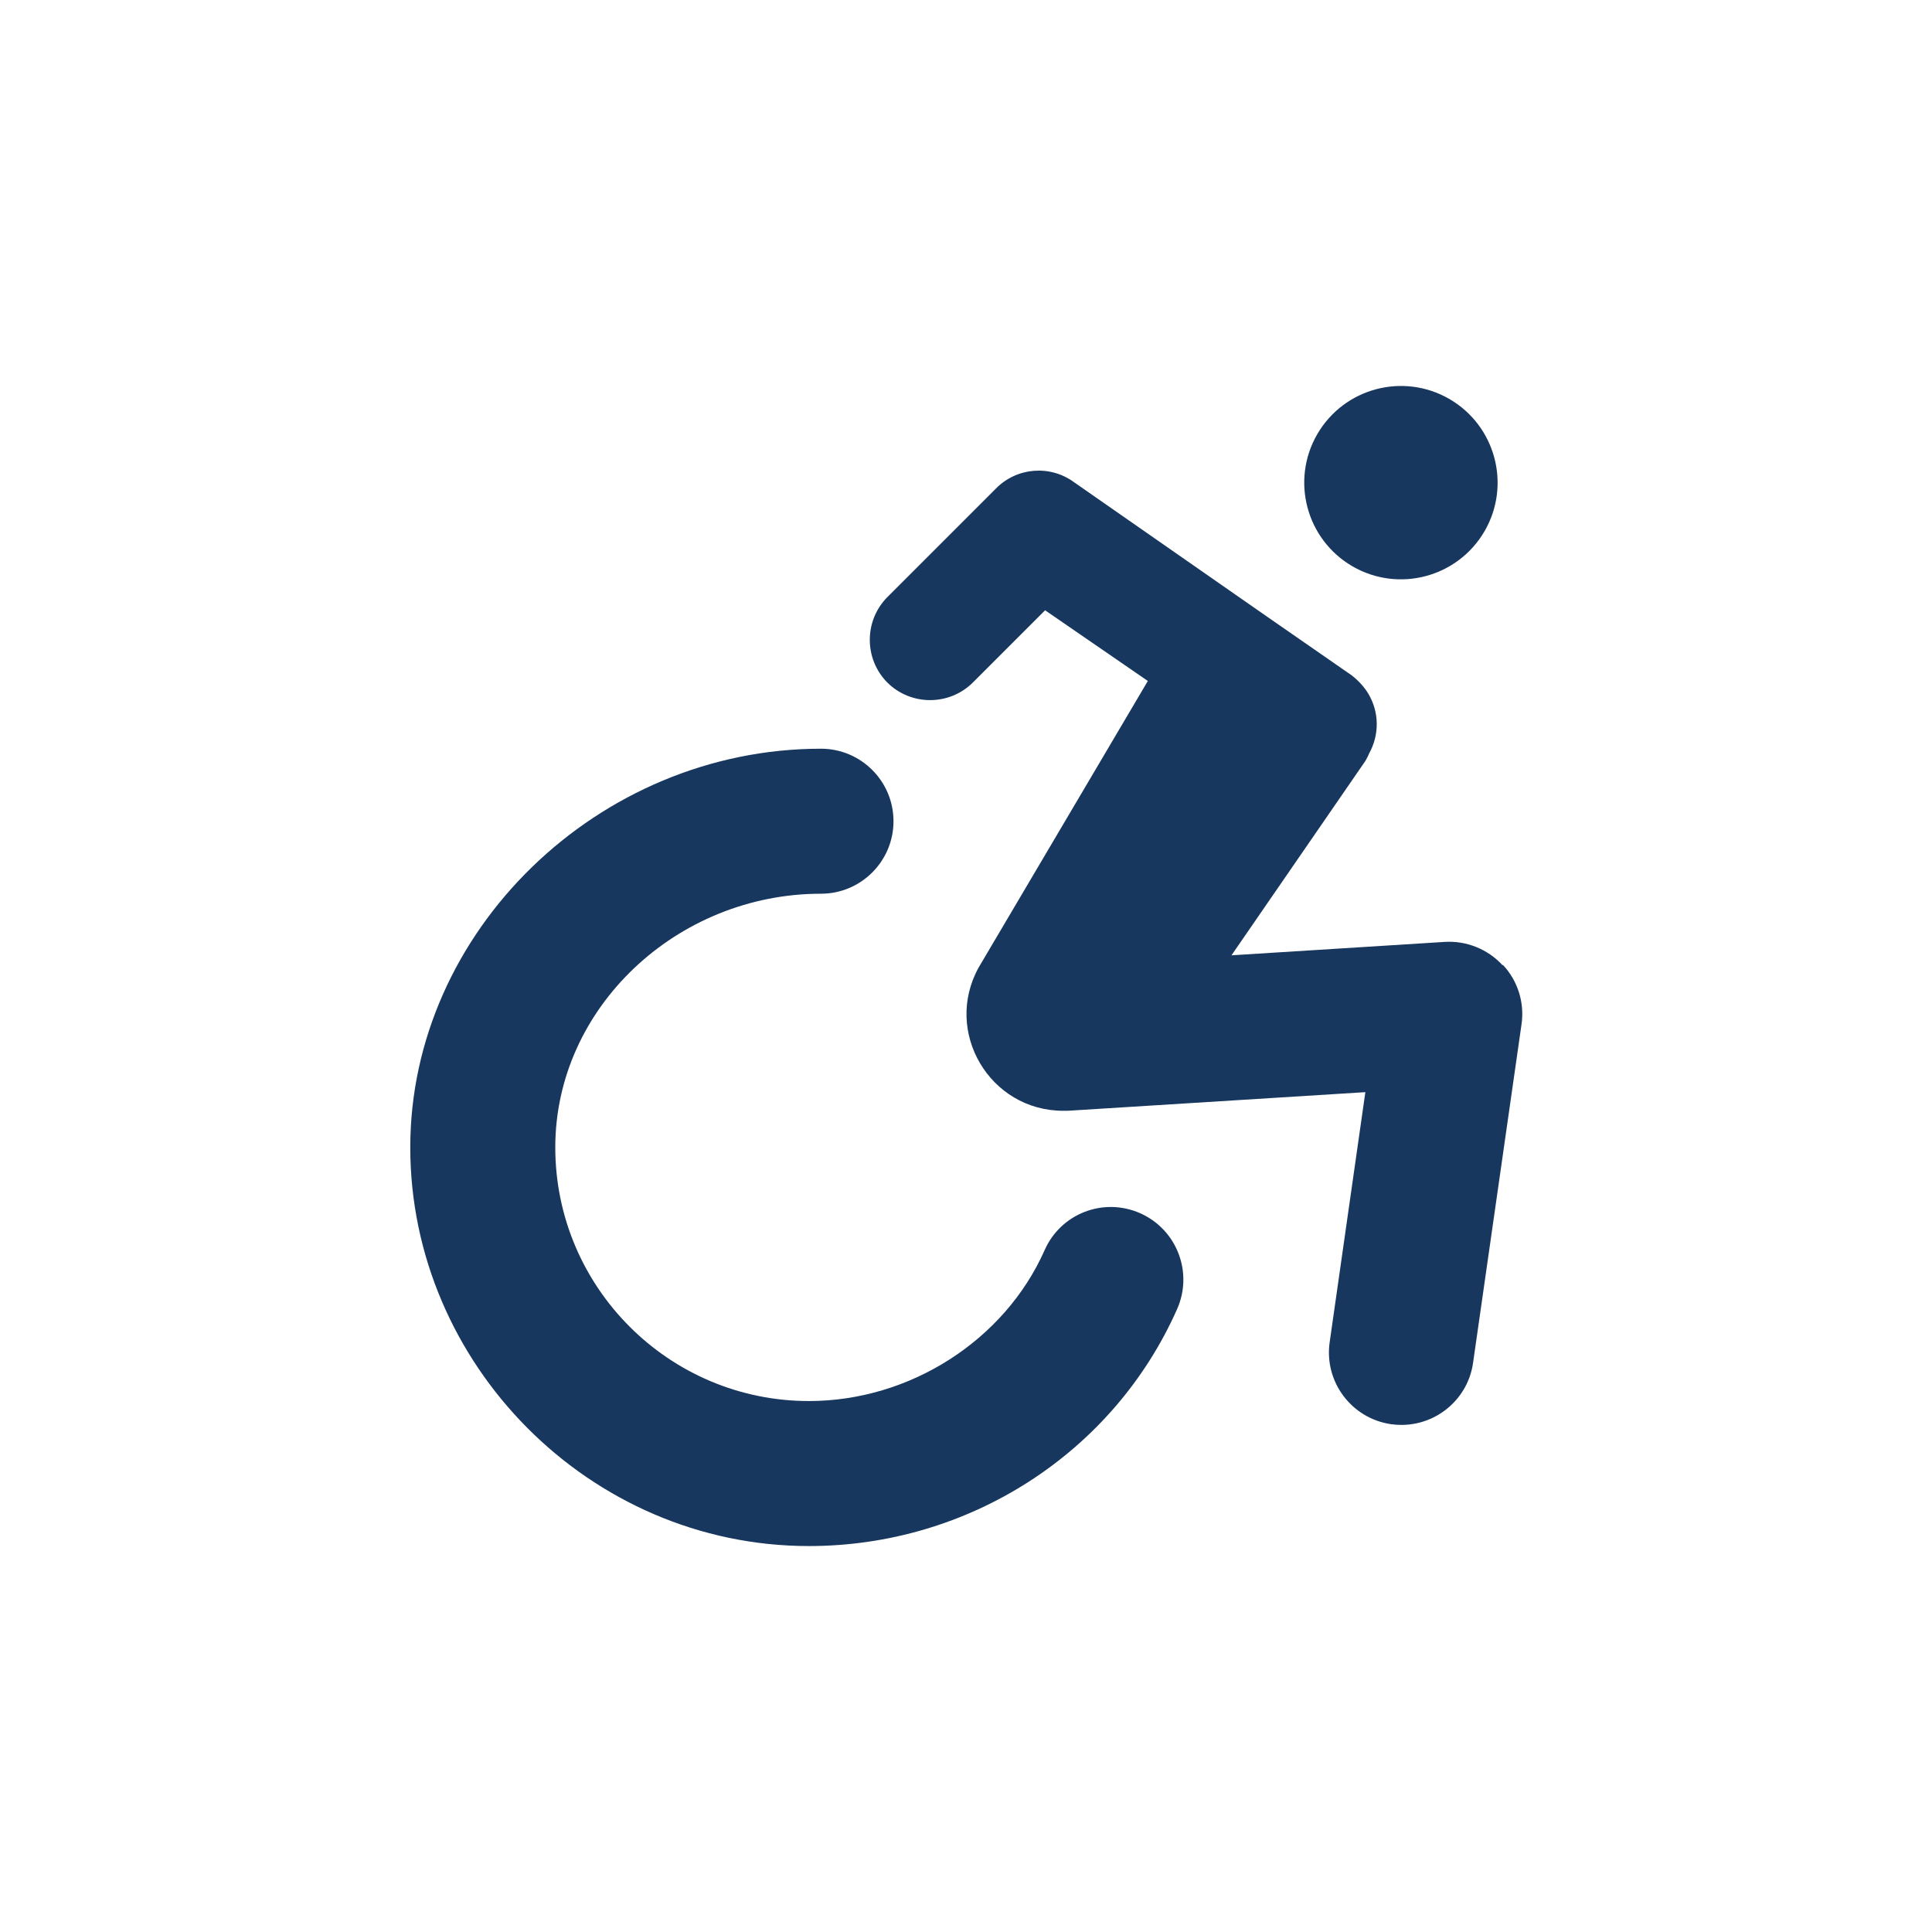 <svg id="ICON" xmlns="http://www.w3.org/2000/svg" viewBox="0 0 85 85" height="100px" width="100px" transform="rotate(0) scale(1, 1)">
  <defs>
    <style>.cls-1 { fill: #18375f; }</style>
  </defs>
  <path class="cls-1" d="M59.51,24.92c2.03,1.17,4.63.48,5.81-1.56,1.17-2.03.48-4.63-1.56-5.81-2.03-1.17-4.63-.48-5.81,1.56-1.17,2.03-.48,4.63,1.56,5.81Z"/>
  <path class="cls-1" d="M50.17,53.38c-1.62-.72-3.5.01-4.21,1.62-1.76,3.97-5.93,6.64-10.37,6.64-6.16,0-11.16-5.01-11.16-11.16s5.36-11.16,11.69-11.16c1.76,0,3.19-1.43,3.19-3.19s-1.43-3.19-3.19-3.19c-9.8,0-18.07,8.03-18.07,17.54s7.87,17.54,17.54,17.54c7.03,0,13.39-4.09,16.2-10.43.71-1.61-.01-3.49-1.62-4.21Z"/>
  <path class="cls-1" d="M66.1,42.46c-.65-.71-1.6-1.08-2.54-1.02l-9.38.59,5.89-8.55c.06-.11.12-.21.16-.32.47-.84.45-1.84-.03-2.64-.18-.3-.43-.57-.72-.8l-3.72-2.58-8.5-5.92c-1.06-.78-2.52-.66-3.44.27l-4.78,4.78c-1.03,1.04-1.03,2.72,0,3.76,1.04,1.03,2.72,1.03,3.76,0l3.18-3.18,4.52,3.11-7.44,12.6c-1.57,2.83.48,6.31,3.72,6.31h.06s.09,0,.13,0l13.1-.82-1.57,11c-.25,1.74.96,3.36,2.71,3.61.15.02.3.03.45.03,1.56,0,2.93-1.15,3.15-2.74l2.13-14.88c.14-.95-.16-1.91-.81-2.61Z"/>
</svg>